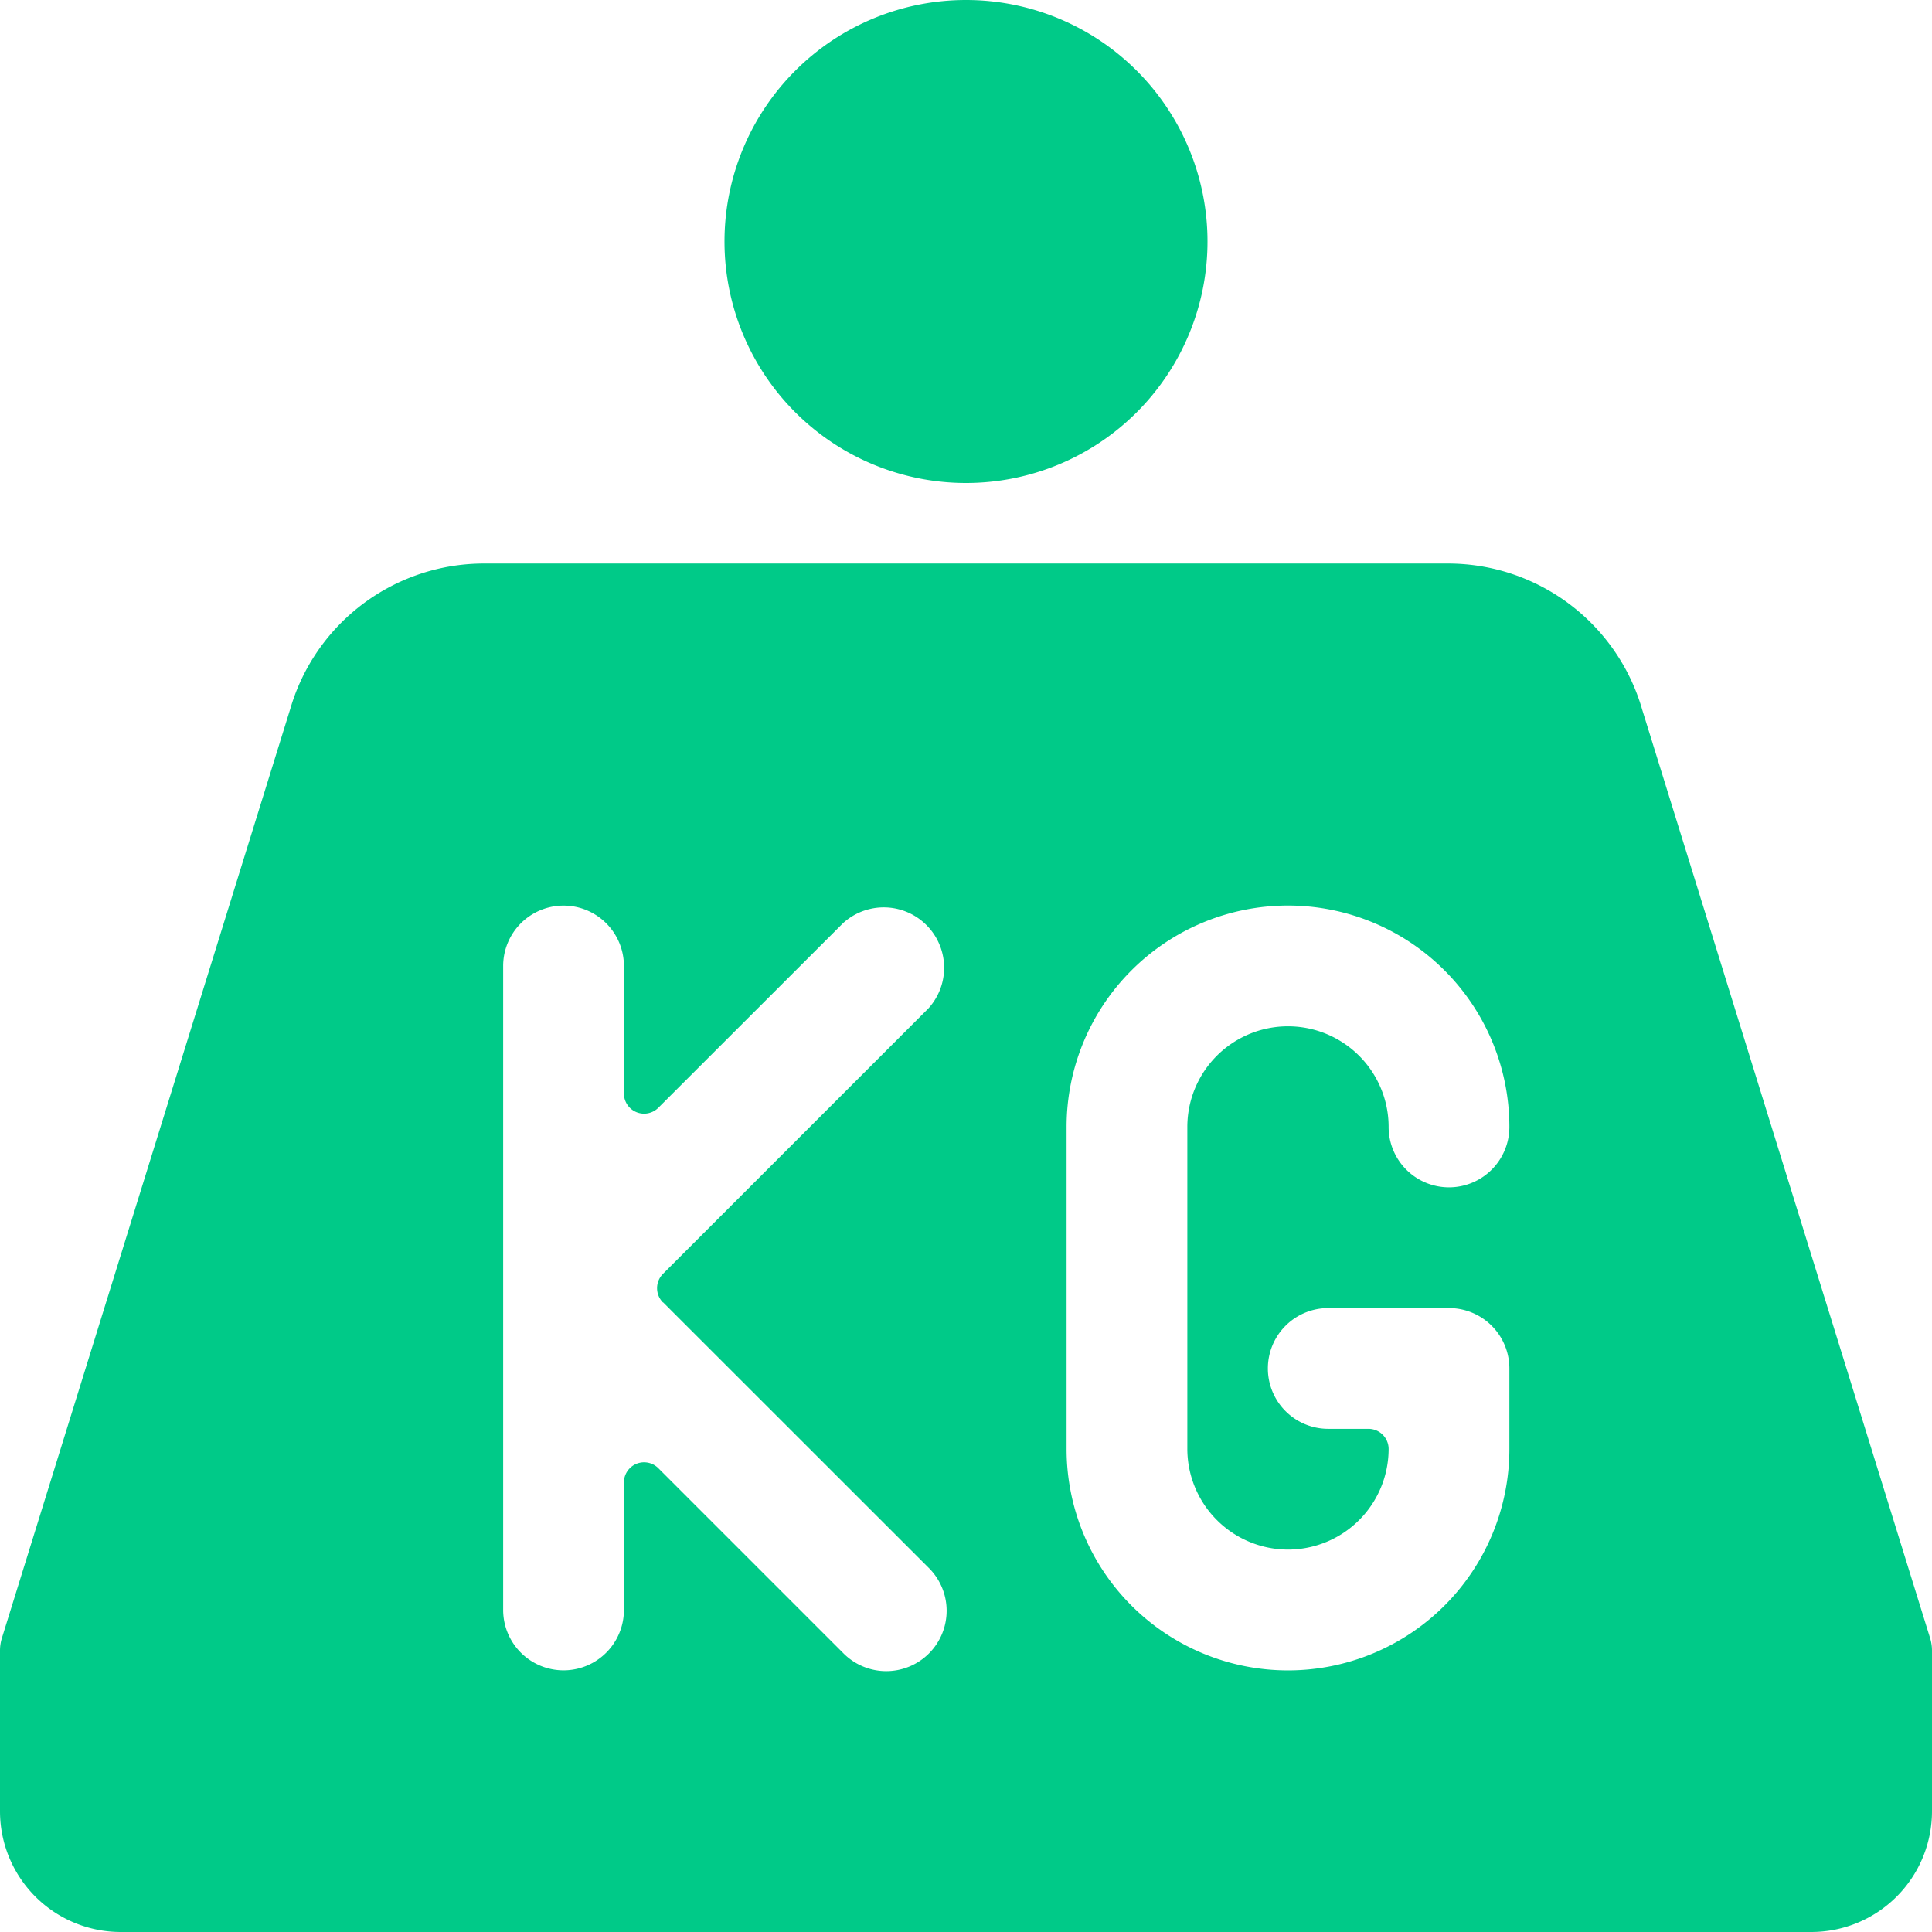 <svg width="16" height="16" fill="none" xmlns="http://www.w3.org/2000/svg"><g clip-path="url(#clip0_1978:322)" fill="#00CA88"><path d="M8 4a2 2 0 100-4 2 2 0 000 4zm7.985 9.568L13.6 5.877a1.674 1.674 0 00-1.607-1.21H4.005a1.671 1.671 0 00-1.6 1.2l-2.39 7.701a.353.353 0 00-.015.099V15a1 1 0 001 1h14a1 1 0 001-1v-1.333a.35.35 0 00-.015-.099zM5.491 10.785l2.196 2.195a.5.5 0 11-.707.707l-1.529-1.529a.167.167 0 00-.284.118v1.057a.5.5 0 01-1 0V8a.5.5 0 011 0v1.057a.167.167 0 00.284.118L6.98 7.647a.5.5 0 01.707.706L5.49 10.55a.168.168 0 000 .236zm5.176 2.048A.834.834 0 0011.5 12a.167.167 0 00-.167-.167H11a.5.5 0 010-1h1a.5.5 0 01.5.5V12a1.833 1.833 0 01-3.667 0V9.333a1.833 1.833 0 013.667 0 .5.5 0 01-1 0 .833.833 0 10-1.667 0V12a.835.835 0 00.834.833z"/></g><defs><clipPath id="clip0_1978:322"><path fill="#fff" d="M0 0h16v16H0z"/></clipPath></defs></svg>